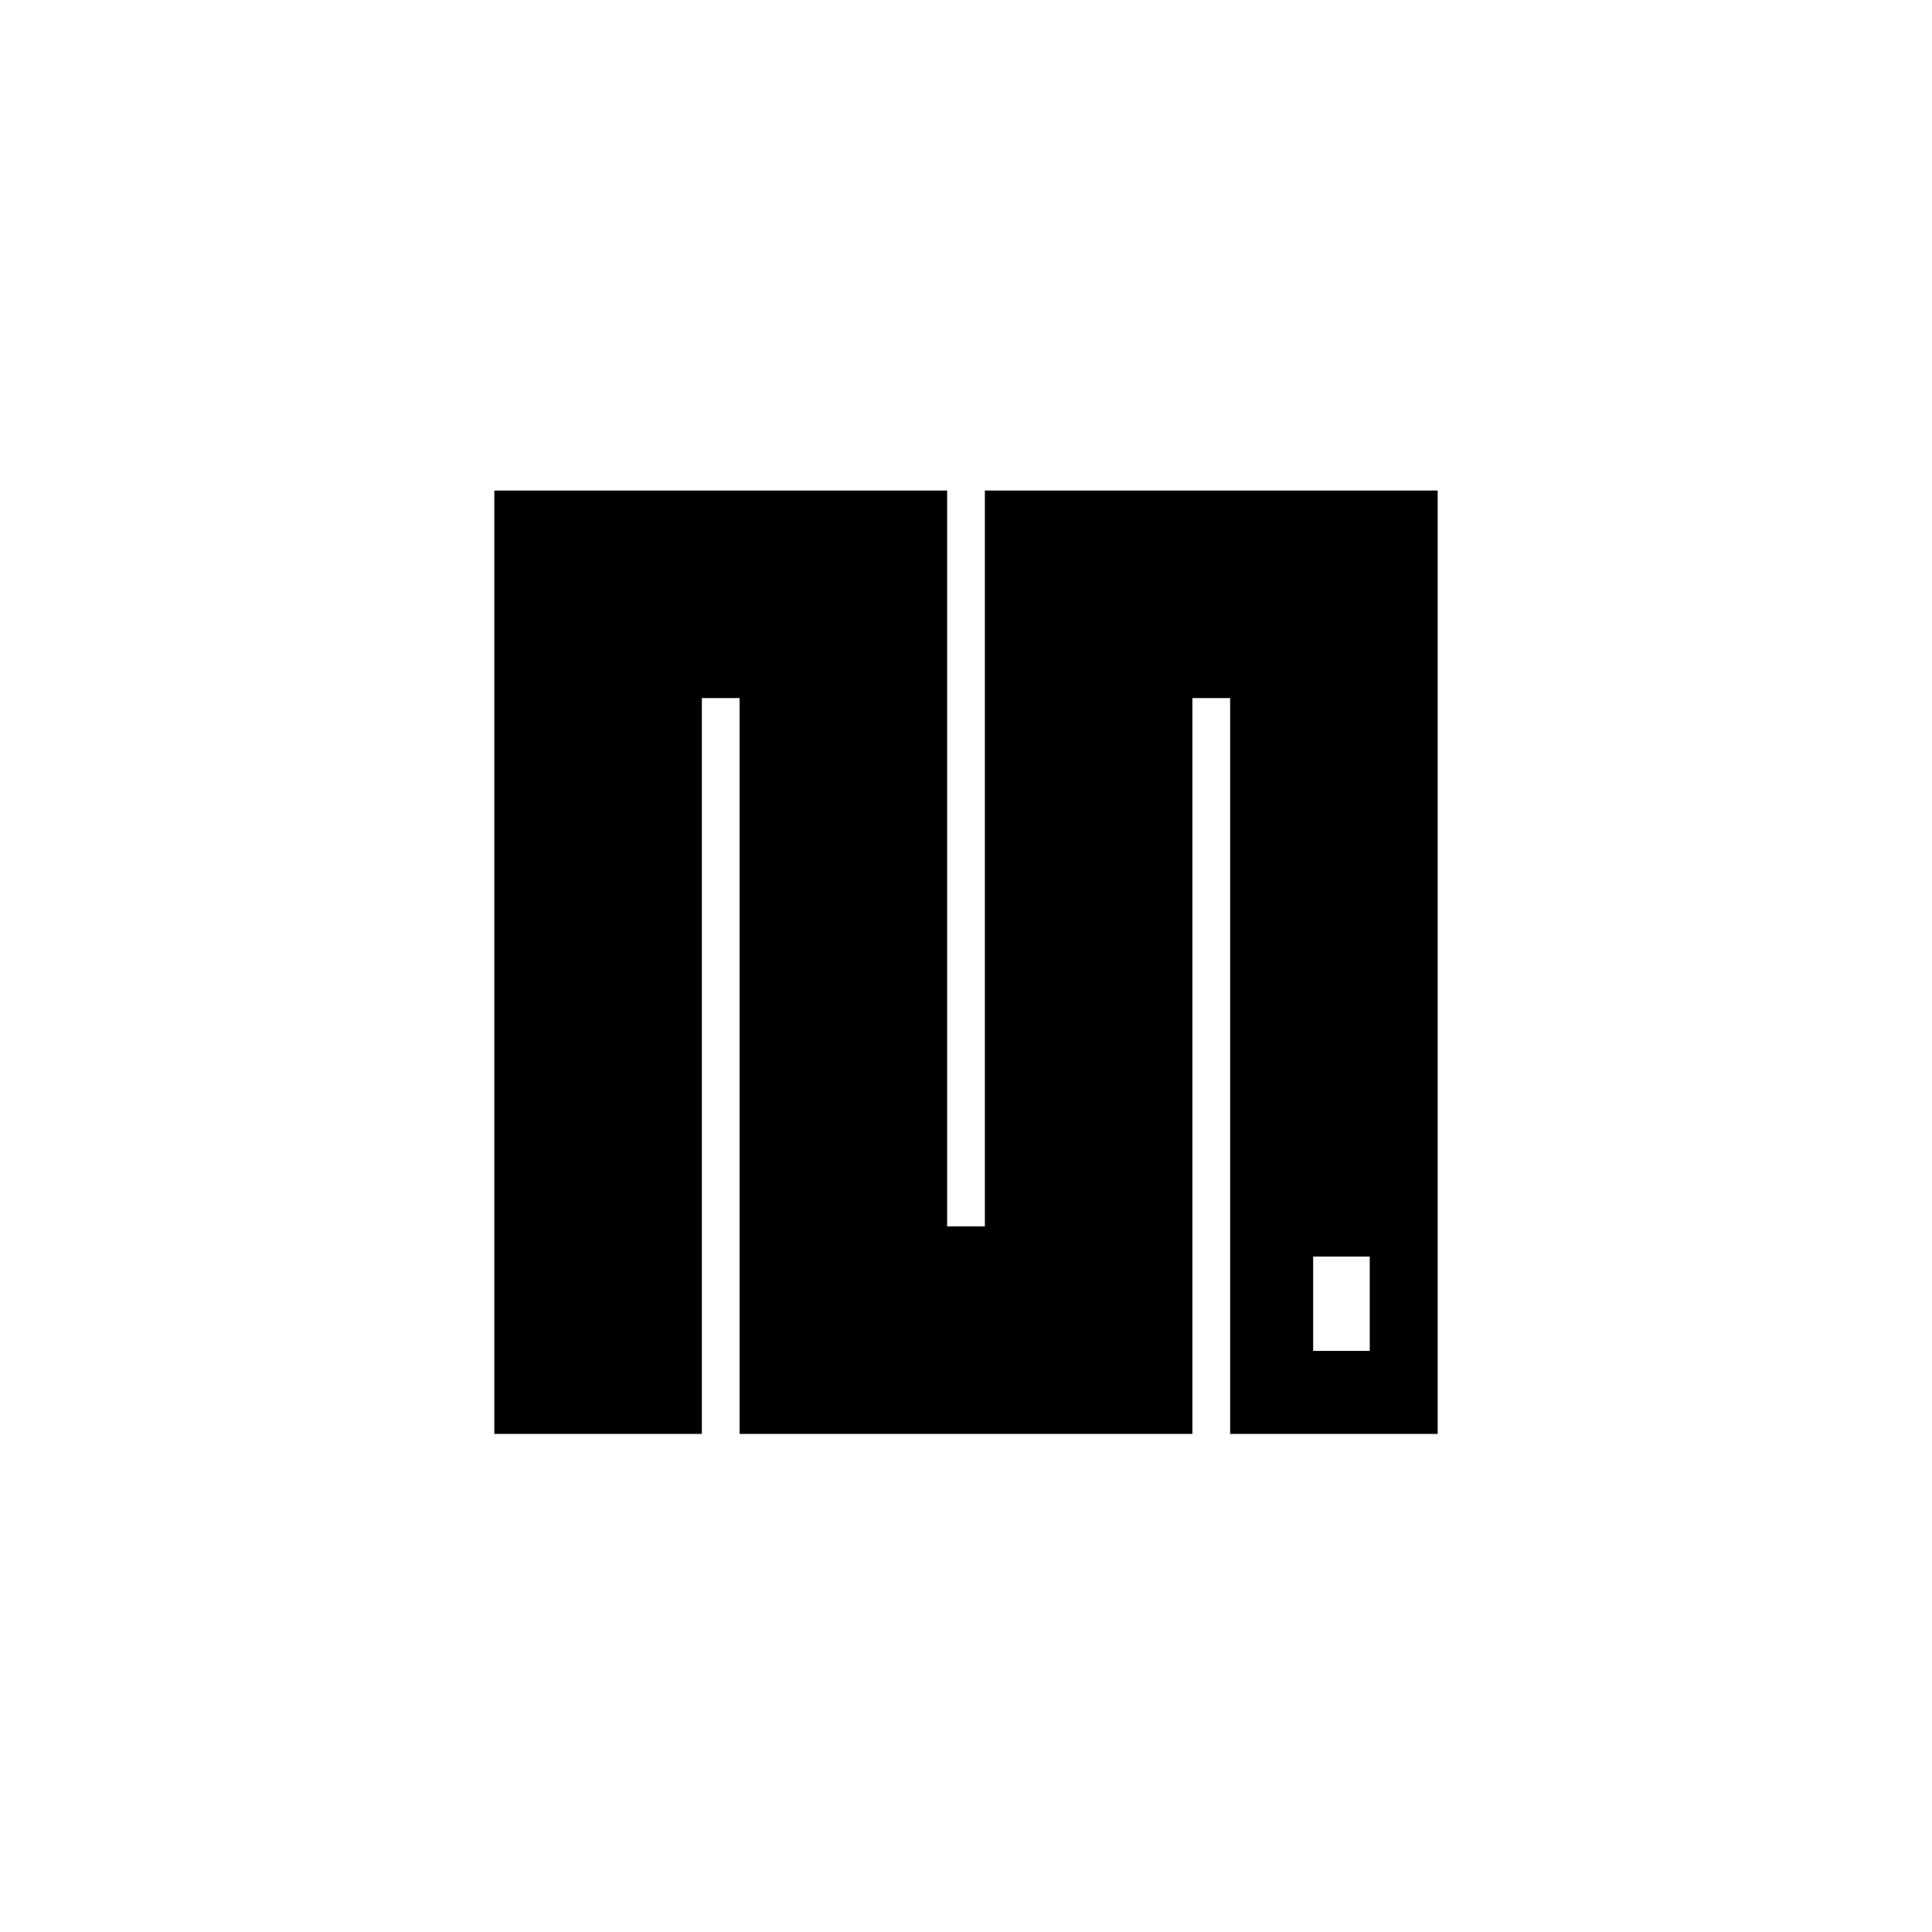 <svg xmlns="http://www.w3.org/2000/svg" aria-label="micropython" role="img" viewBox="0 0 512 512"><path d="M131 130V380h55V185h10V380H316V185h10V380h55V333H363v25H348V333h33V130H261V325H251V130H131" fill="#000"/></svg>